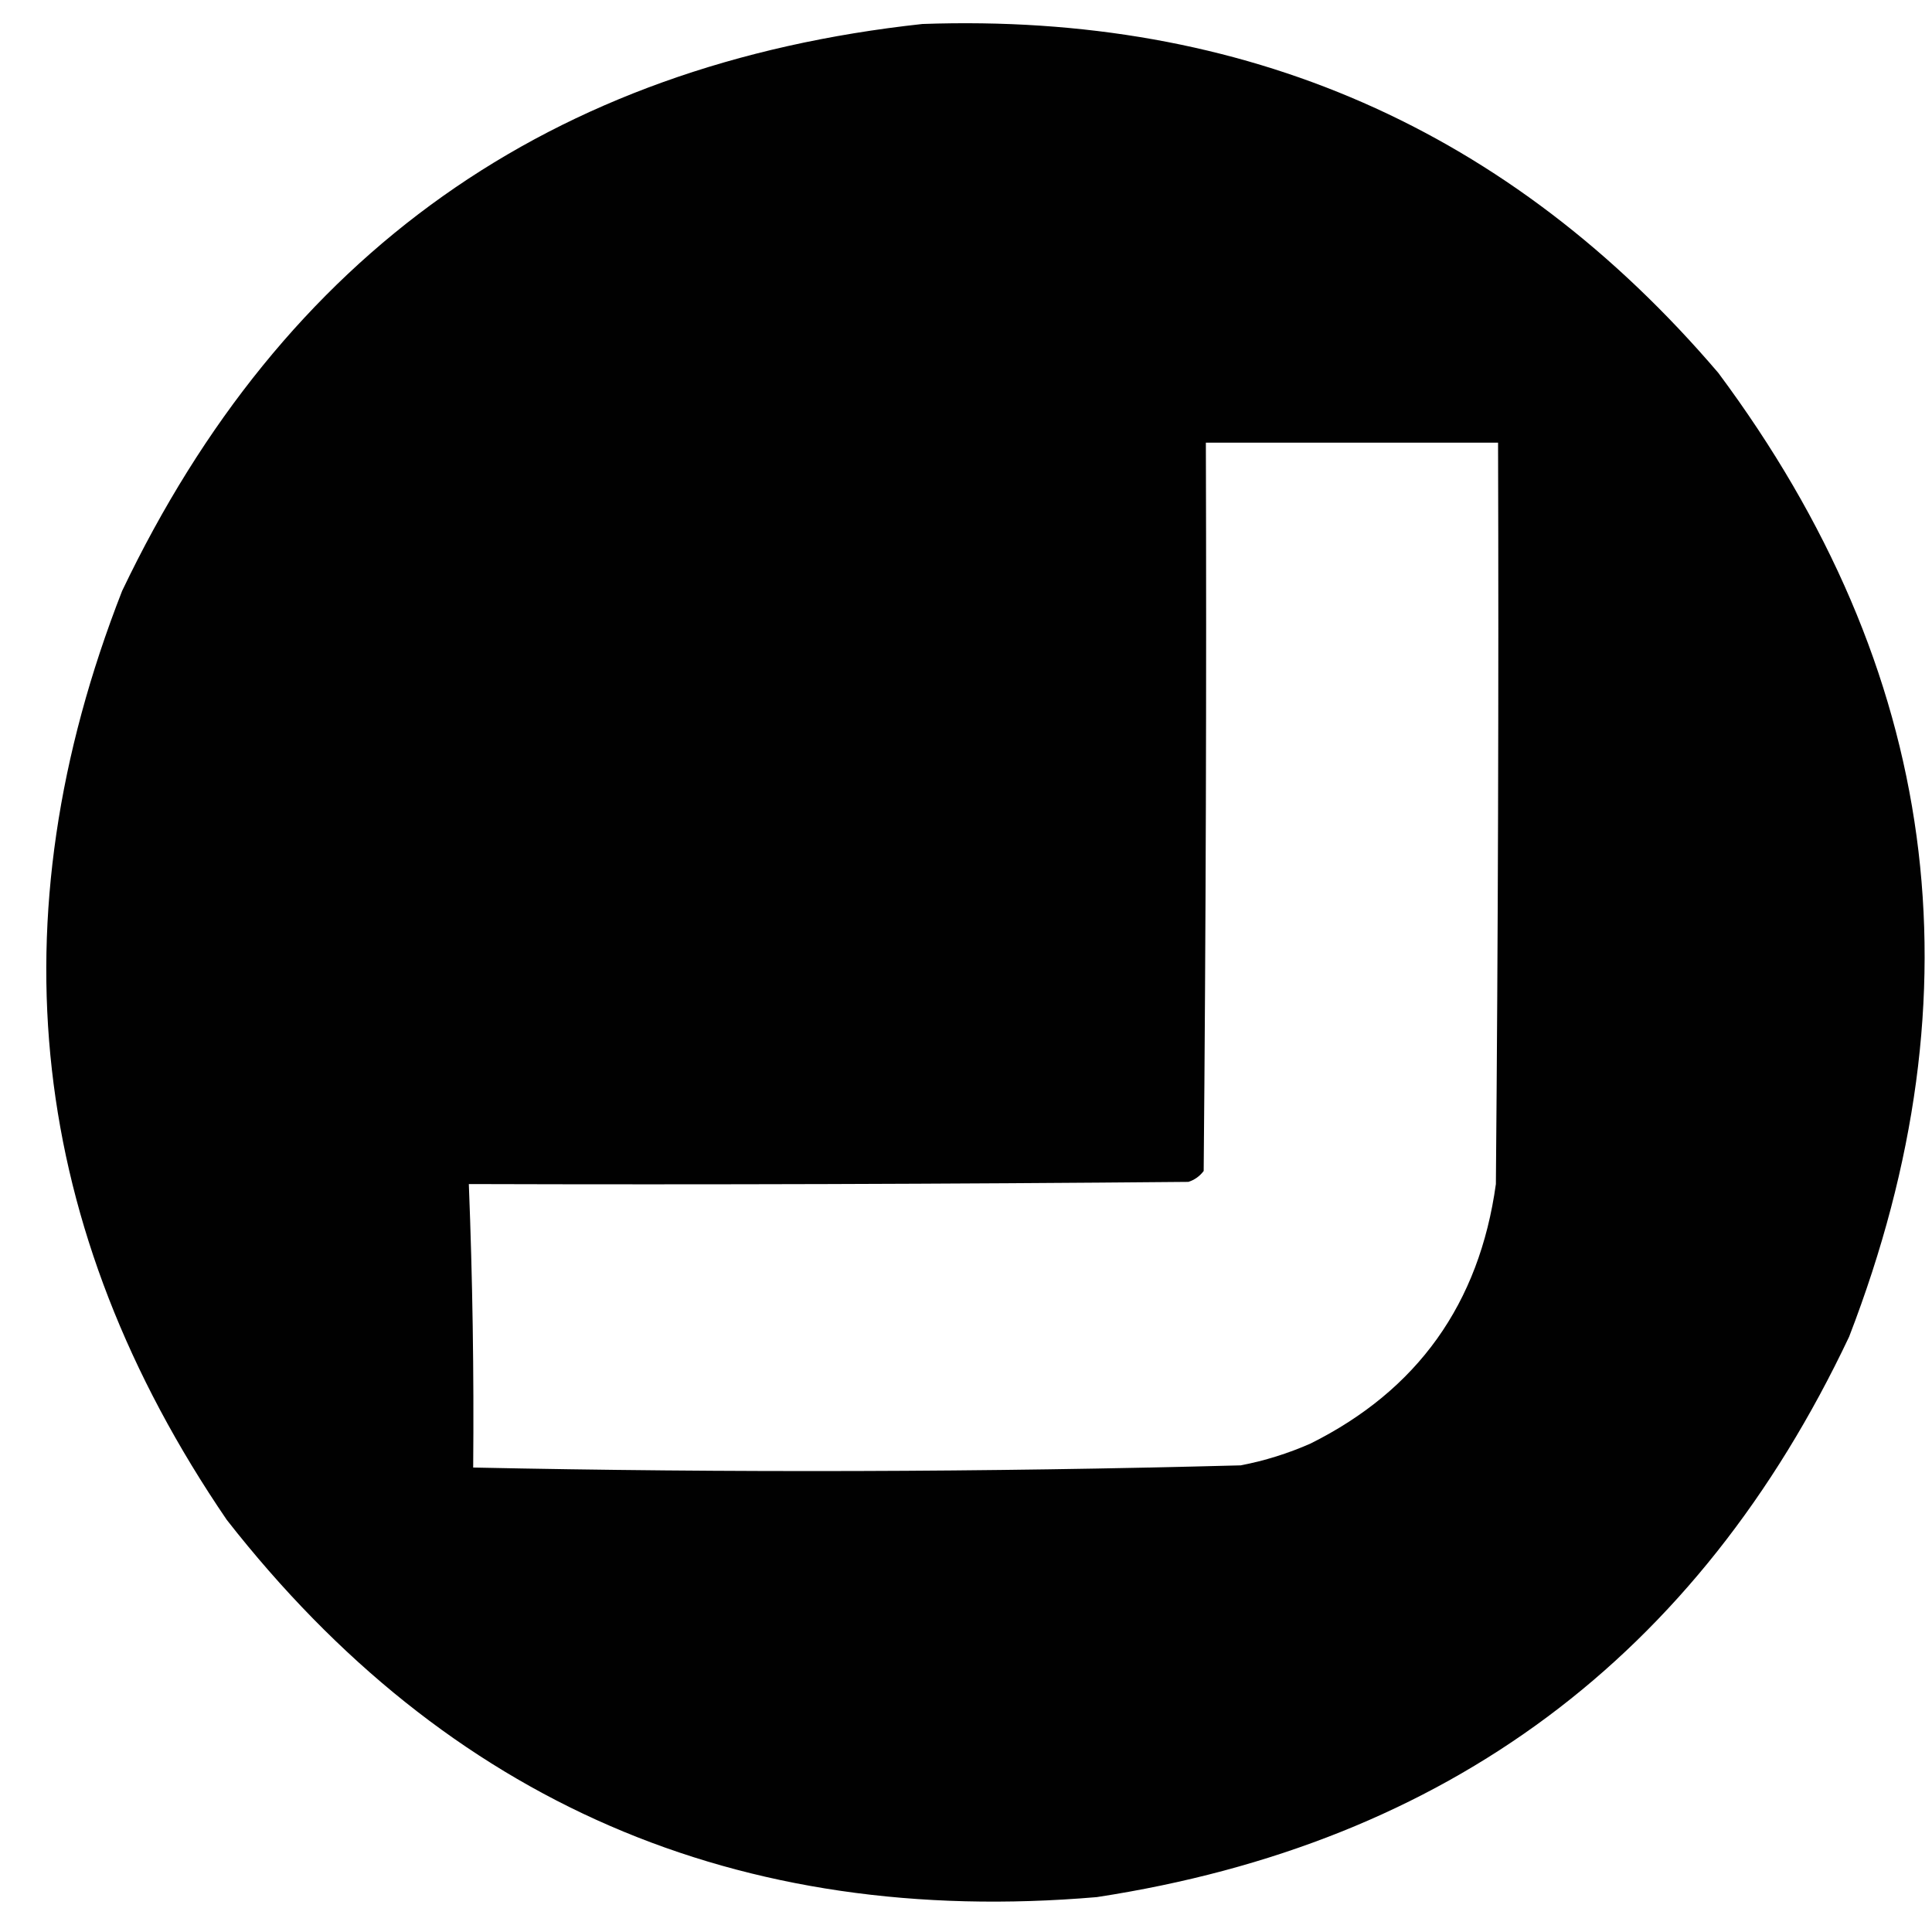 <?xml version="1.0" encoding="UTF-8"?>
<!DOCTYPE svg PUBLIC "-//W3C//DTD SVG 1.1//EN" "http://www.w3.org/Graphics/SVG/1.1/DTD/svg11.dtd">
<svg xmlns="http://www.w3.org/2000/svg" version="1.1" width="443px" height="443px" style="shape-rendering:geometricPrecision; text-rendering:geometricPrecision; image-rendering:optimizeQuality; fill-rule:evenodd; clip-rule:evenodd" xmlns:xlink="http://www.w3.org/1999/xlink">
<g><path style="opacity:0.998" fill="#010101" d="M 211.5,5.5 C 285.412,2.884 346.245,29.55 394,85.5C 444.618,153.502 454.618,227.168 424,306.5C 389.299,379.859 331.799,422.692 251.5,435C 169.111,442.039 102.611,413.206 52,348.5C 6.525,281.831 -1.475,210.831 28,135.5C 64.953,58.098 126.119,14.764 211.5,5.5 Z M 276.5,101.5 C 298.833,101.5 321.167,101.5 343.5,101.5C 343.667,158.168 343.5,214.834 343,271.5C 339.21,298.926 325.044,318.76 300.5,331C 295.36,333.269 290.027,334.935 284.5,336C 225.836,337.561 167.169,337.728 108.5,336.5C 108.69,314.879 108.356,293.213 107.5,271.5C 162.501,271.667 217.501,271.5 272.5,271C 273.931,270.535 275.097,269.701 276,268.5C 276.5,212.834 276.667,157.168 276.5,101.5 Z"/></g>
</svg>
